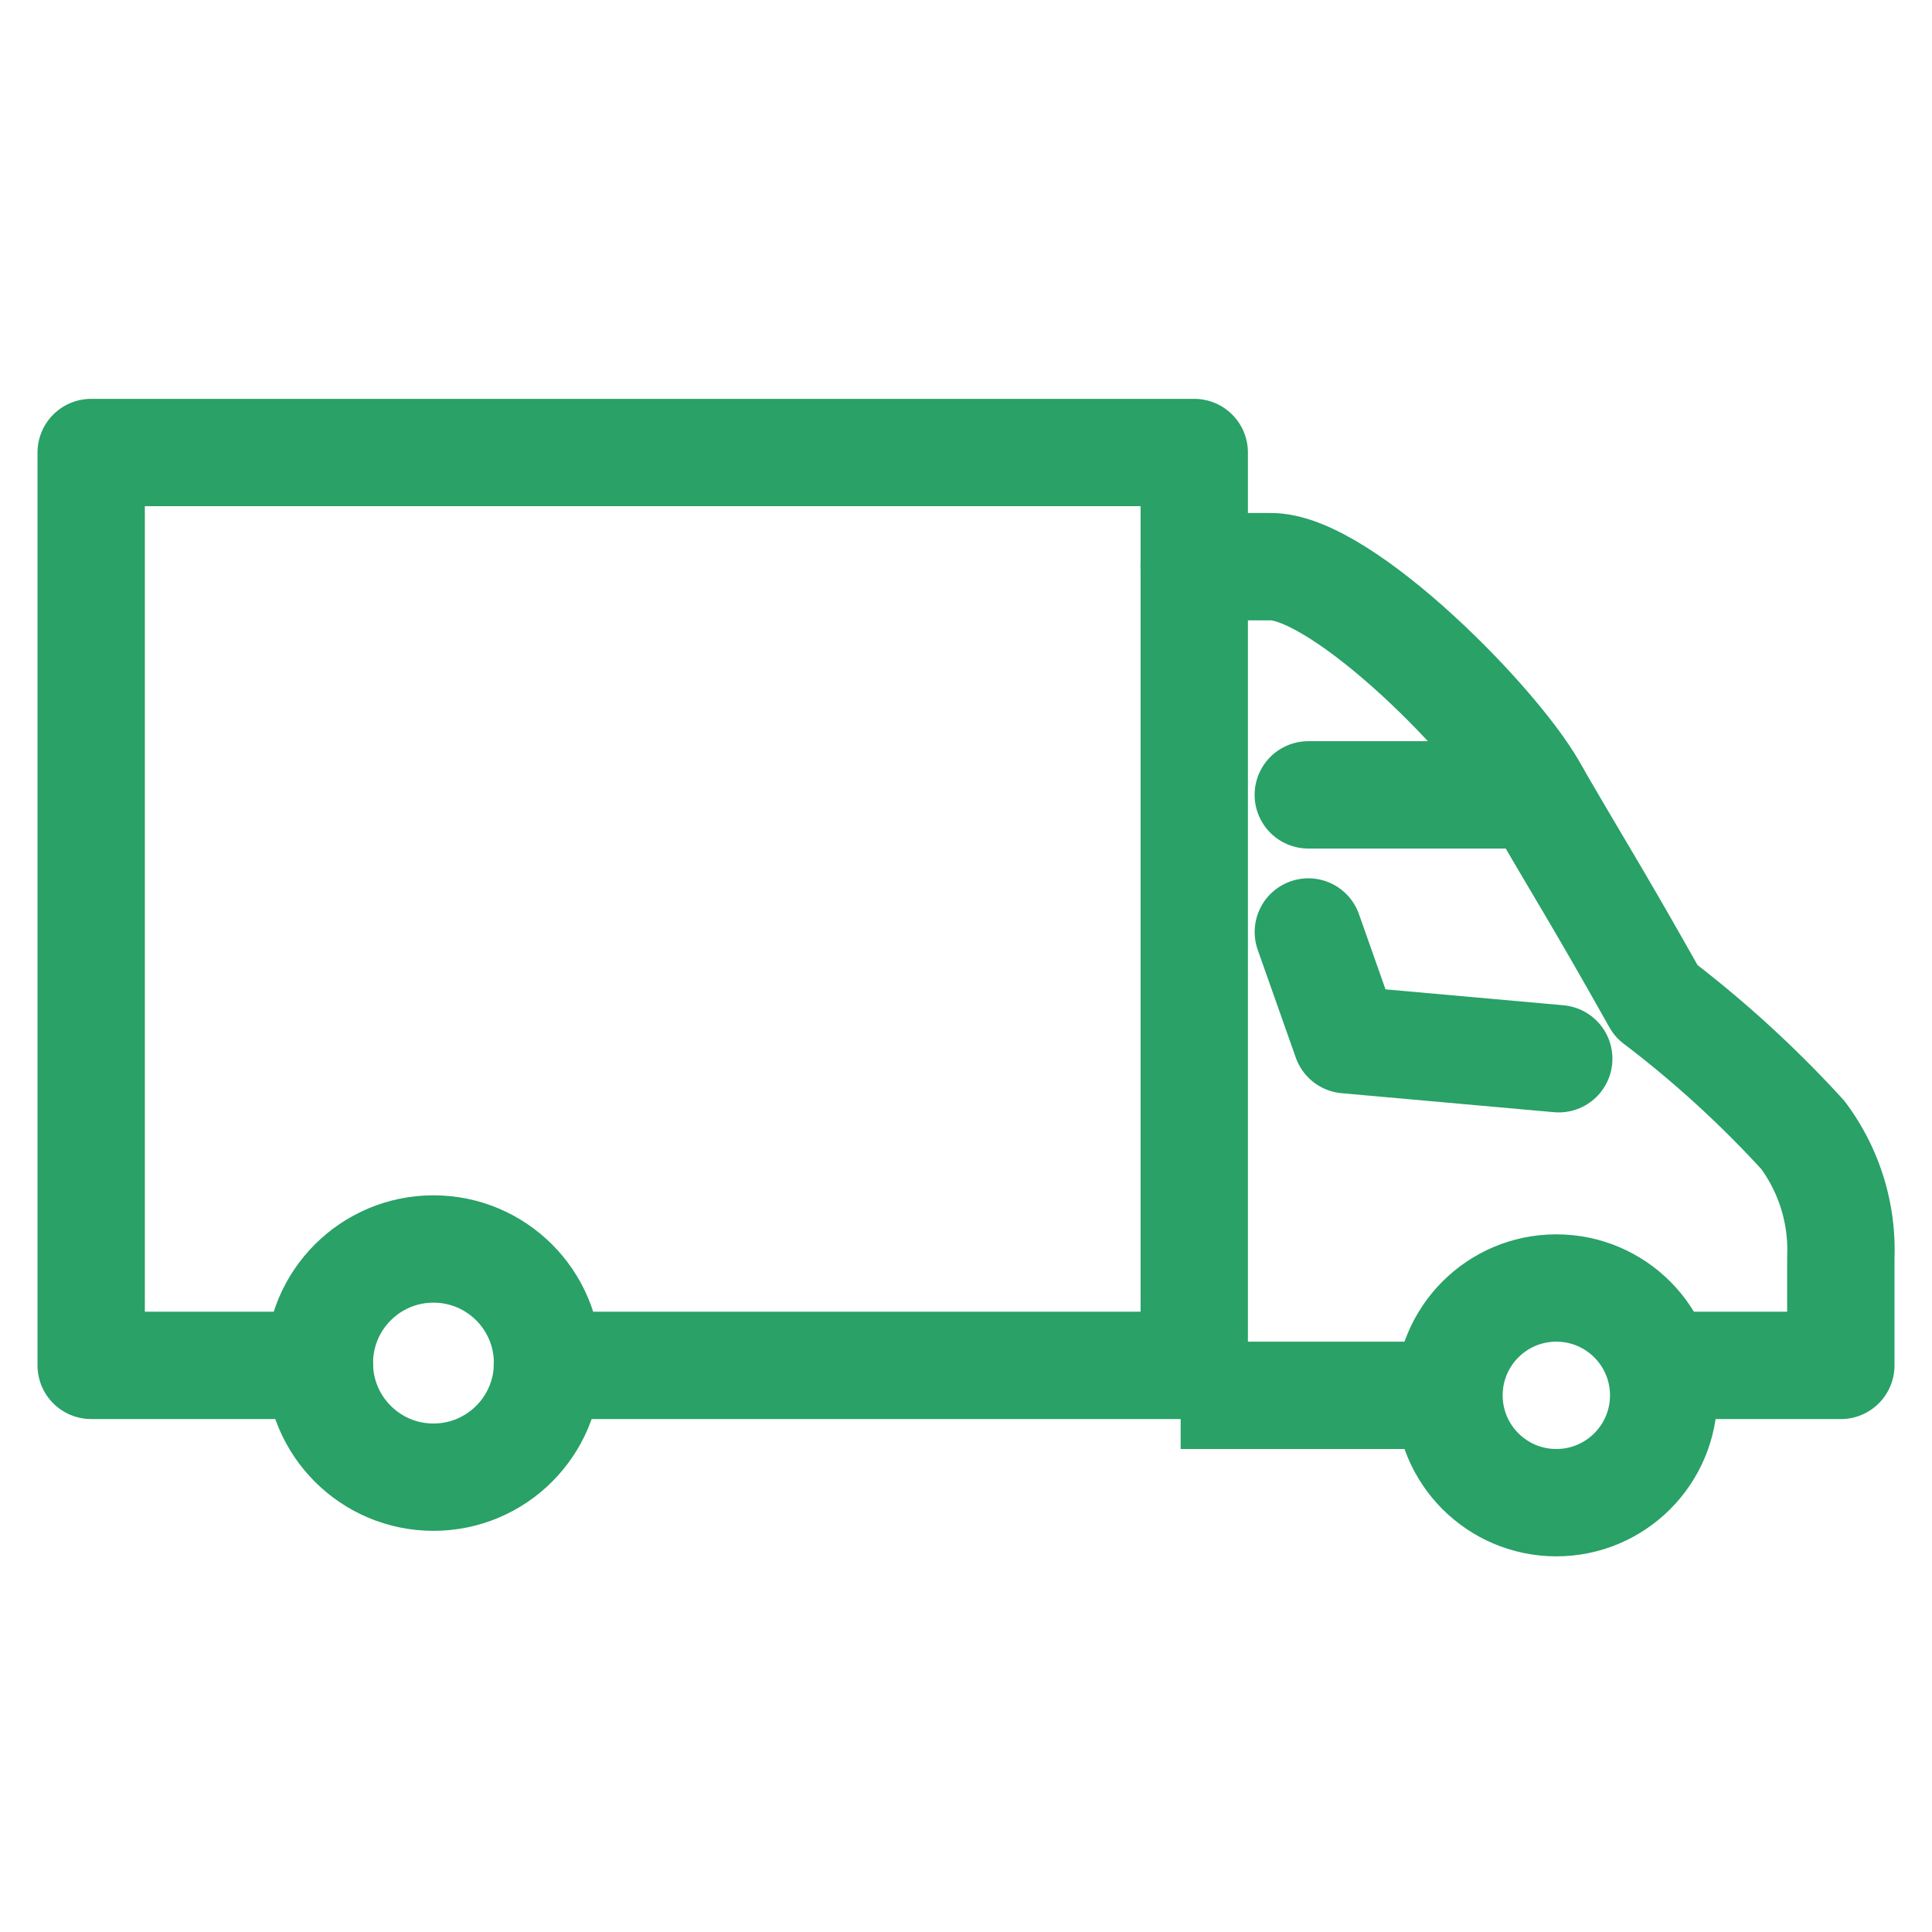 <svg xmlns="http://www.w3.org/2000/svg" xmlns:xlink="http://www.w3.org/1999/xlink" width="36" height="36" viewBox="0 0 36 36">
  <defs>
    <clipPath id="clip-truck-loan">
      <rect width="36" height="36"/>
    </clipPath>
  </defs>
  <g id="truck-loan" clip-path="url(#clip-truck-loan)">
    <g id="Group_5465" data-name="Group 5465" transform="translate(1.033 7.756)">
      <g id="Group_5466" data-name="Group 5466" transform="translate(0.418 0.315)">
        <circle id="Ellipse_93" data-name="Ellipse 93" cx="2.126" cy="2.126" r="2.126" transform="translate(4.5 15.202)" fill="none" stroke="#29a167" stroke-miterlimit="10" stroke-width="2"/>
        <path id="Path_54511" data-name="Path 54511" d="M12.252,25.01H8V8H28.554V25.01H16.5" transform="translate(-7.752 -7.639)" fill="none" stroke="#29a167" stroke-linecap="round" stroke-linejoin="round" stroke-width="2"/>
        <circle id="Ellipse_94" data-name="Ellipse 94" cx="2" cy="2" r="2" transform="translate(25.549 15.929)" fill="none" stroke="#29a167" stroke-miterlimit="10" stroke-width="2"/>
        <line id="Line_74" data-name="Line 74" x2="5" transform="translate(20.549 17.929)" fill="none" stroke="#29a167" stroke-miterlimit="10" stroke-width="2"/>
        <path id="Path_54512" data-name="Path 54512" d="M314.835,90.631h2.835v-2.01a3.579,3.579,0,0,0-.709-2.285,20.5,20.5,0,0,0-2.732-2.495C313.133,81.892,312.9,81.55,312,80" transform="translate(-284.82 -73.26)" fill="none" stroke="#29a167" stroke-linecap="round" stroke-linejoin="round" stroke-width="2"/>
        <path id="Path_54513" data-name="Path 54513" d="M242.126,36.252h4.252c-.638-1.244-3.617-4.271-4.961-4.252H240" transform="translate(-219.199 -29.512)" fill="none" stroke="#29a167" stroke-linecap="round" stroke-linejoin="round" stroke-width="2"/>
        <path id="Path_54514" data-name="Path 54514" d="M264,108.849l.709,2.008,3.957.354" transform="translate(-241.072 -99.554)" fill="none" stroke="#29a167" stroke-linecap="round" stroke-linejoin="round" stroke-width="2"/>
      </g>
    </g>
  </g>
</svg>
